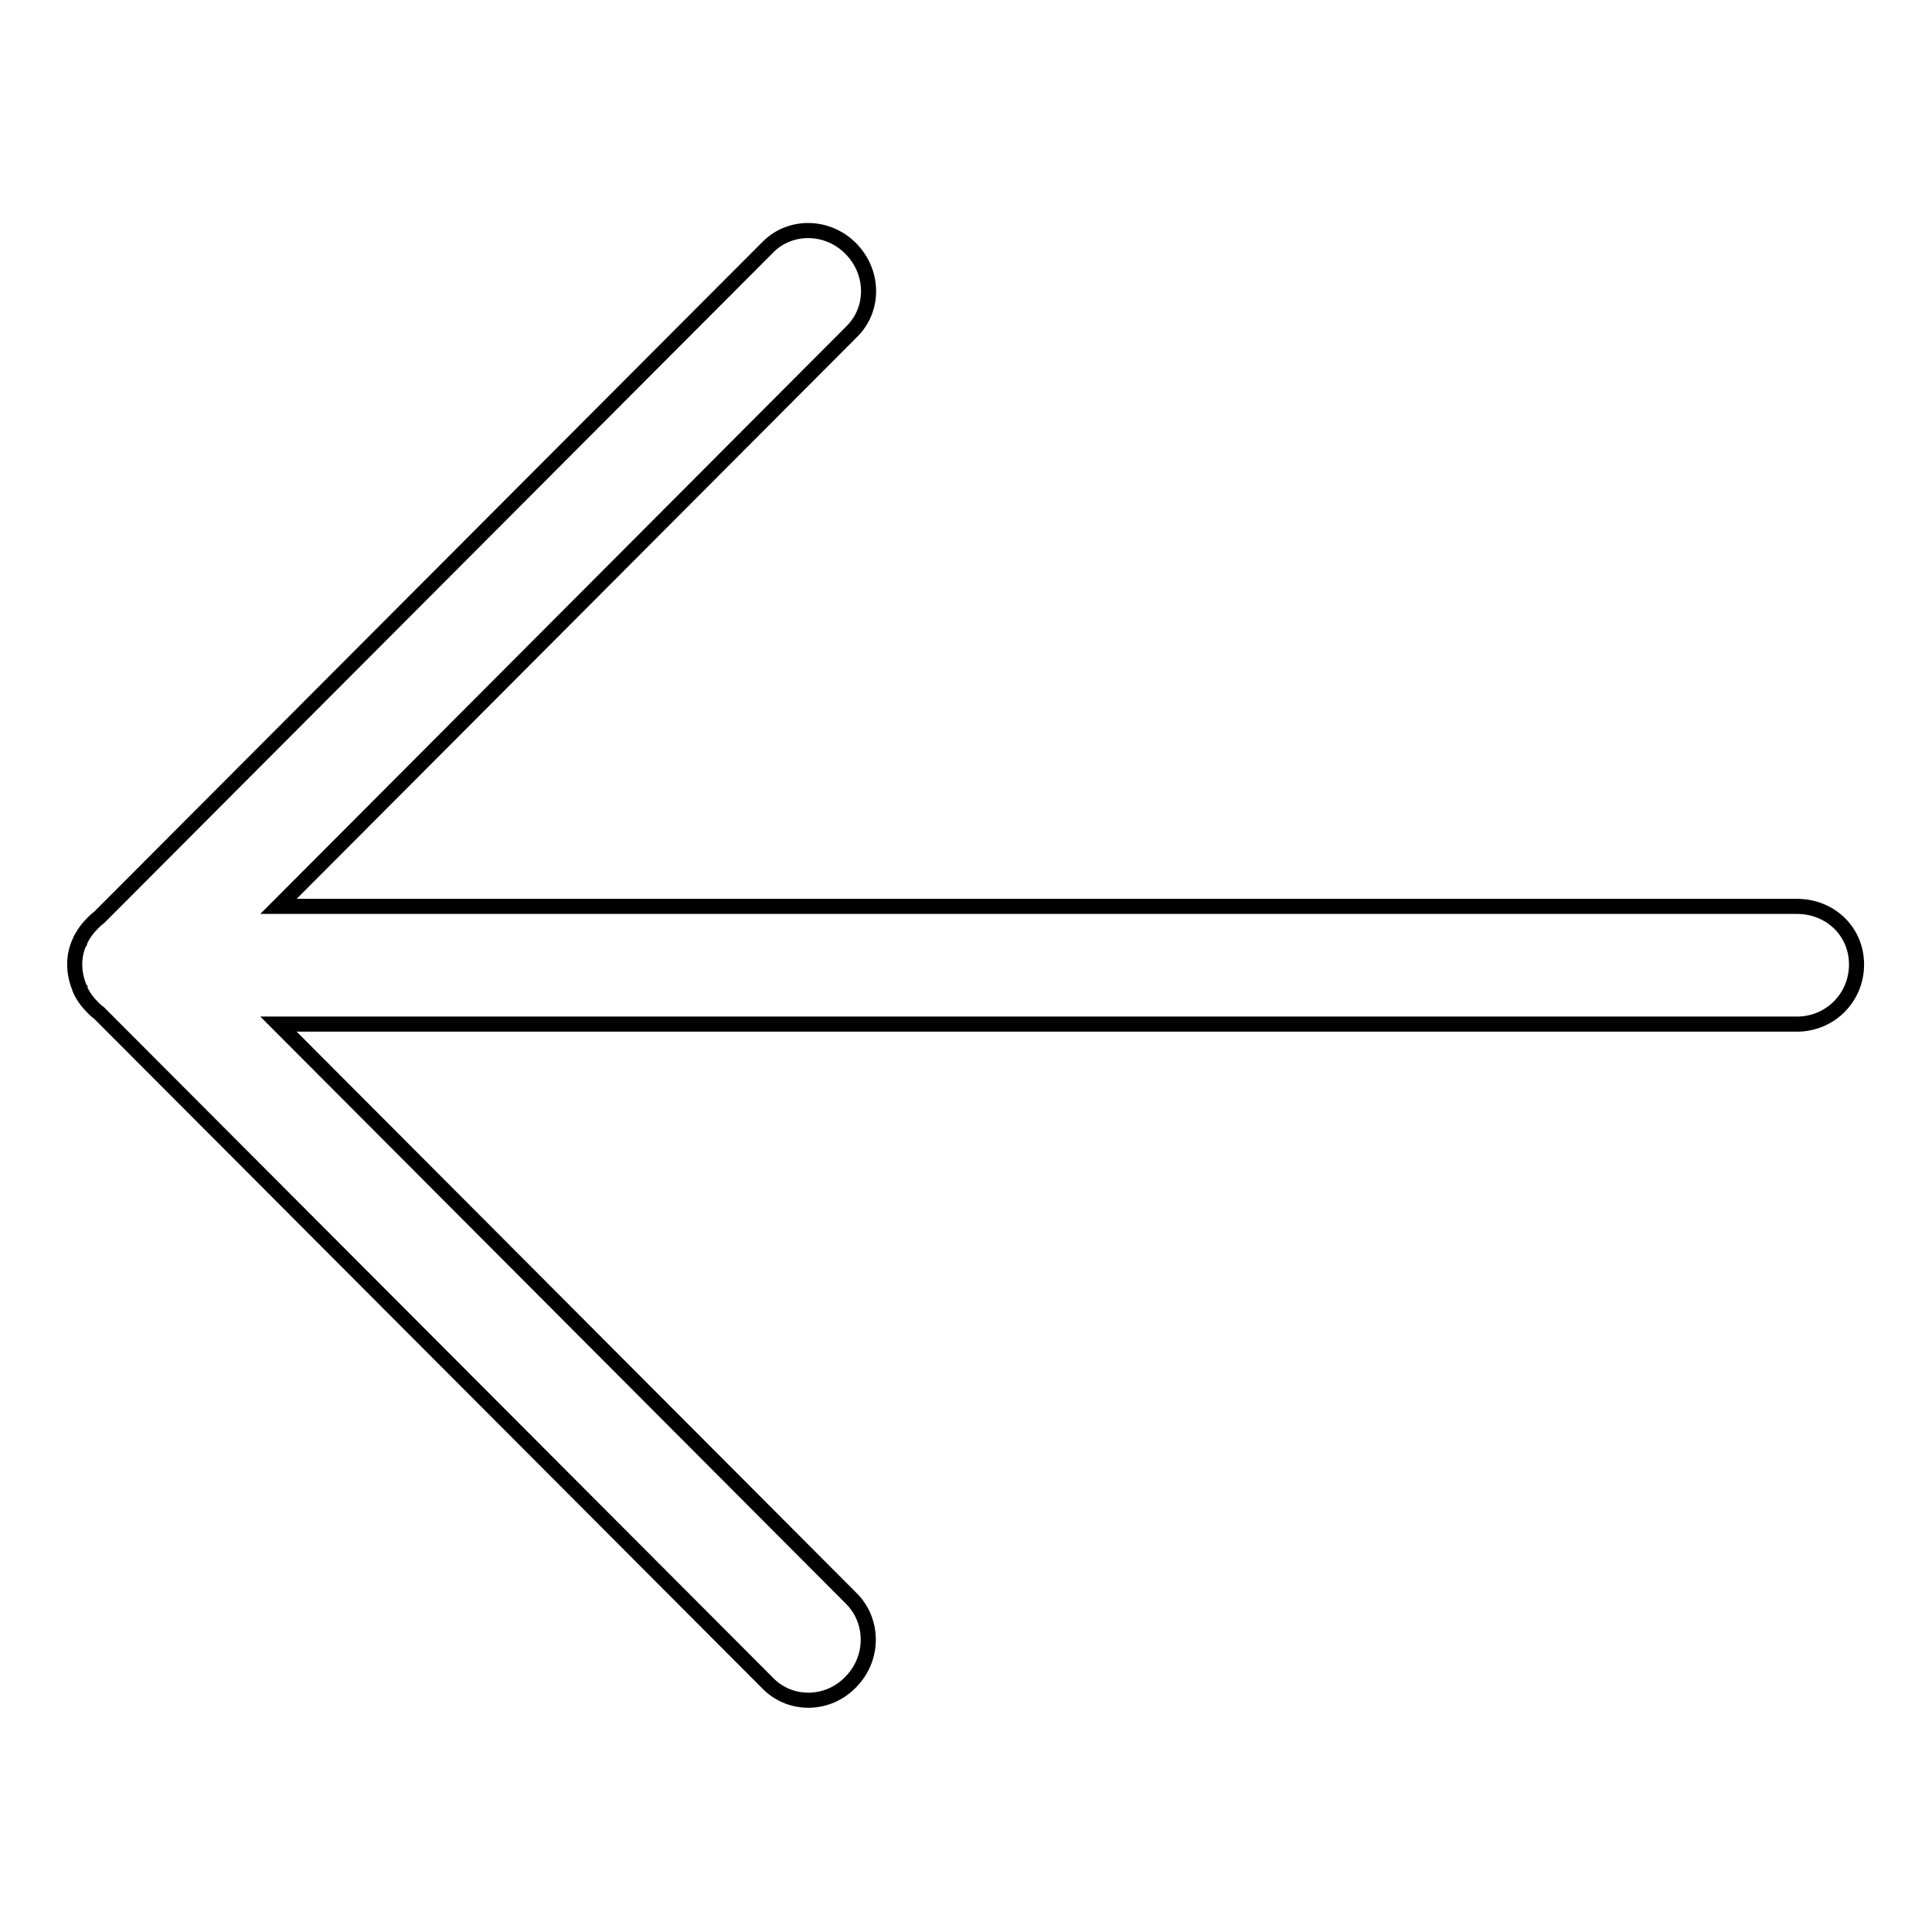 <?xml version="1.0" encoding="utf-8"?>
<!-- Svg Vector Icons : http://www.onlinewebfonts.com/icon -->
<!DOCTYPE svg PUBLIC "-//W3C//DTD SVG 1.1//EN" "http://www.w3.org/Graphics/SVG/1.1/DTD/svg11.dtd">
<svg version="1.1" xmlns="http://www.w3.org/2000/svg" xmlns:xlink="http://www.w3.org/1999/xlink" x="0px" y="0px" viewBox="0 0 256 256" enable-background="new 0 0 256 256" xml:space="preserve">
<g> <path stroke-width="2" fill-opacity="0" stroke="#000000"  d="M238.1,120.1H36.9l76-76.2c3-3,2.9-7.9-0.2-11l0,0c-3.1-3.1-8-3.1-10.9-0.2l-88.7,88.9 c-0.3,0.2-0.6,0.5-0.8,0.7l0,0c-0.7,0.7-1.3,1.5-1.7,2.4l0,0.1c0,0,0,0.1-0.1,0.1c-0.4,0.9-0.6,1.9-0.6,2.8c0,0,0,0.1,0,0.1 c0,1,0.2,2,0.6,3c0,0.1,0,0.1,0.1,0.2l0,0.1c0.4,0.9,1,1.7,1.7,2.4l0,0c0.3,0.3,0.5,0.5,0.8,0.7l88.7,88.9c3,3,7.9,2.9,10.9-0.2 l0,0c3.1-3.1,3.1-8,0.2-11l-76-76.2h201.2c4.4,0,7.9-3.5,7.9-7.9S242.5,120.1,238.1,120.1z"/></g>
</svg>